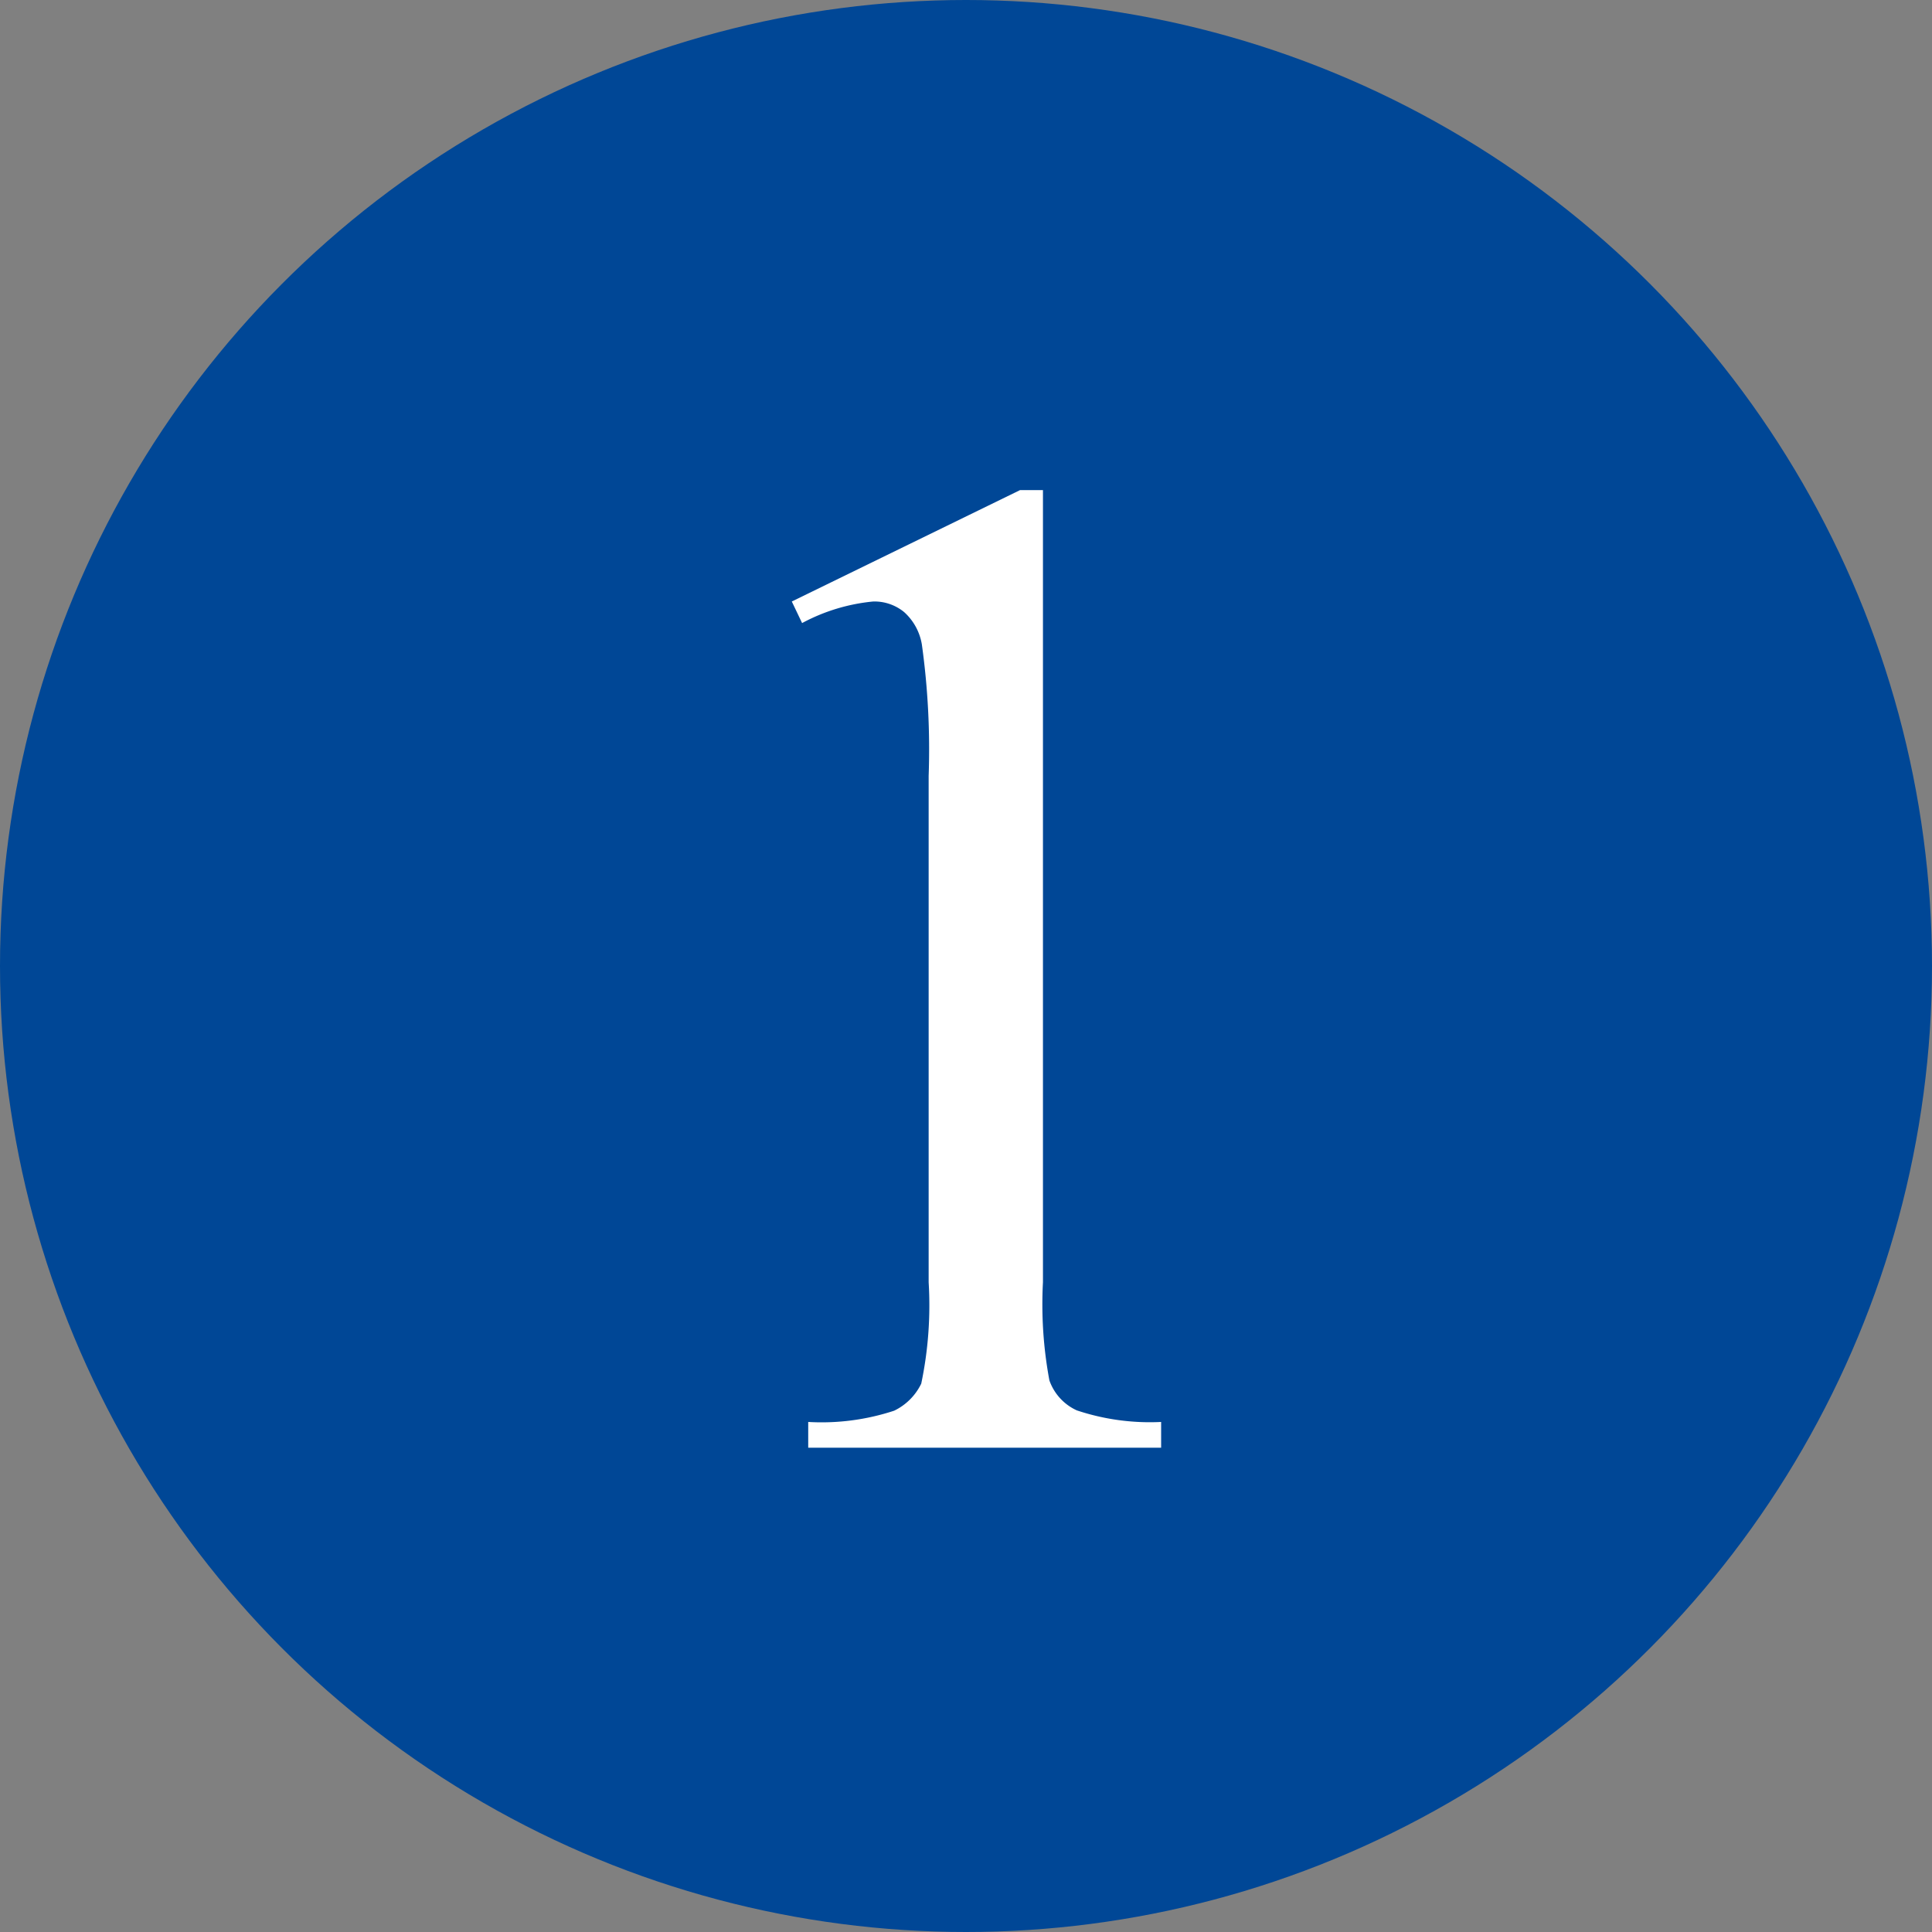 <svg id="nav_q1.svg" xmlns="http://www.w3.org/2000/svg" width="60" height="60" viewBox="0 0 60 60">
  <rect x="0" y="0" width="60" height="60" fill="#808080" stroke="none"/>
  <defs>
    <style>
      .cls-1 {
        fill: #004796;
      }

      .cls-2 {
        fill: #fff;
        fill-rule: evenodd;
      }
    </style>
  </defs>
  <circle id="楕円形_632" data-name="楕円形 632" class="cls-1" cx="30" cy="30" r="30"/>
  <path id="_1" data-name="1" class="cls-2" d="M2068.91,1120.35a5.825,5.825,0,0,1,2.21-.67,1.454,1.454,0,0,1,.96.33,1.73,1.73,0,0,1,.55,1.01,23.611,23.611,0,0,1,.21,4.08v15.72a11.846,11.846,0,0,1-.23,3.15,1.8,1.8,0,0,1-.84.84,7.19,7.19,0,0,1-2.67.35v0.8h10.96v-0.8a7.157,7.157,0,0,1-2.62-.36,1.609,1.609,0,0,1-.85-0.93,12.871,12.871,0,0,1-.2-3.05v-24.6h-0.71l-7.09,3.46Z" transform="translate(-2044 -1101)"/>
</svg>
